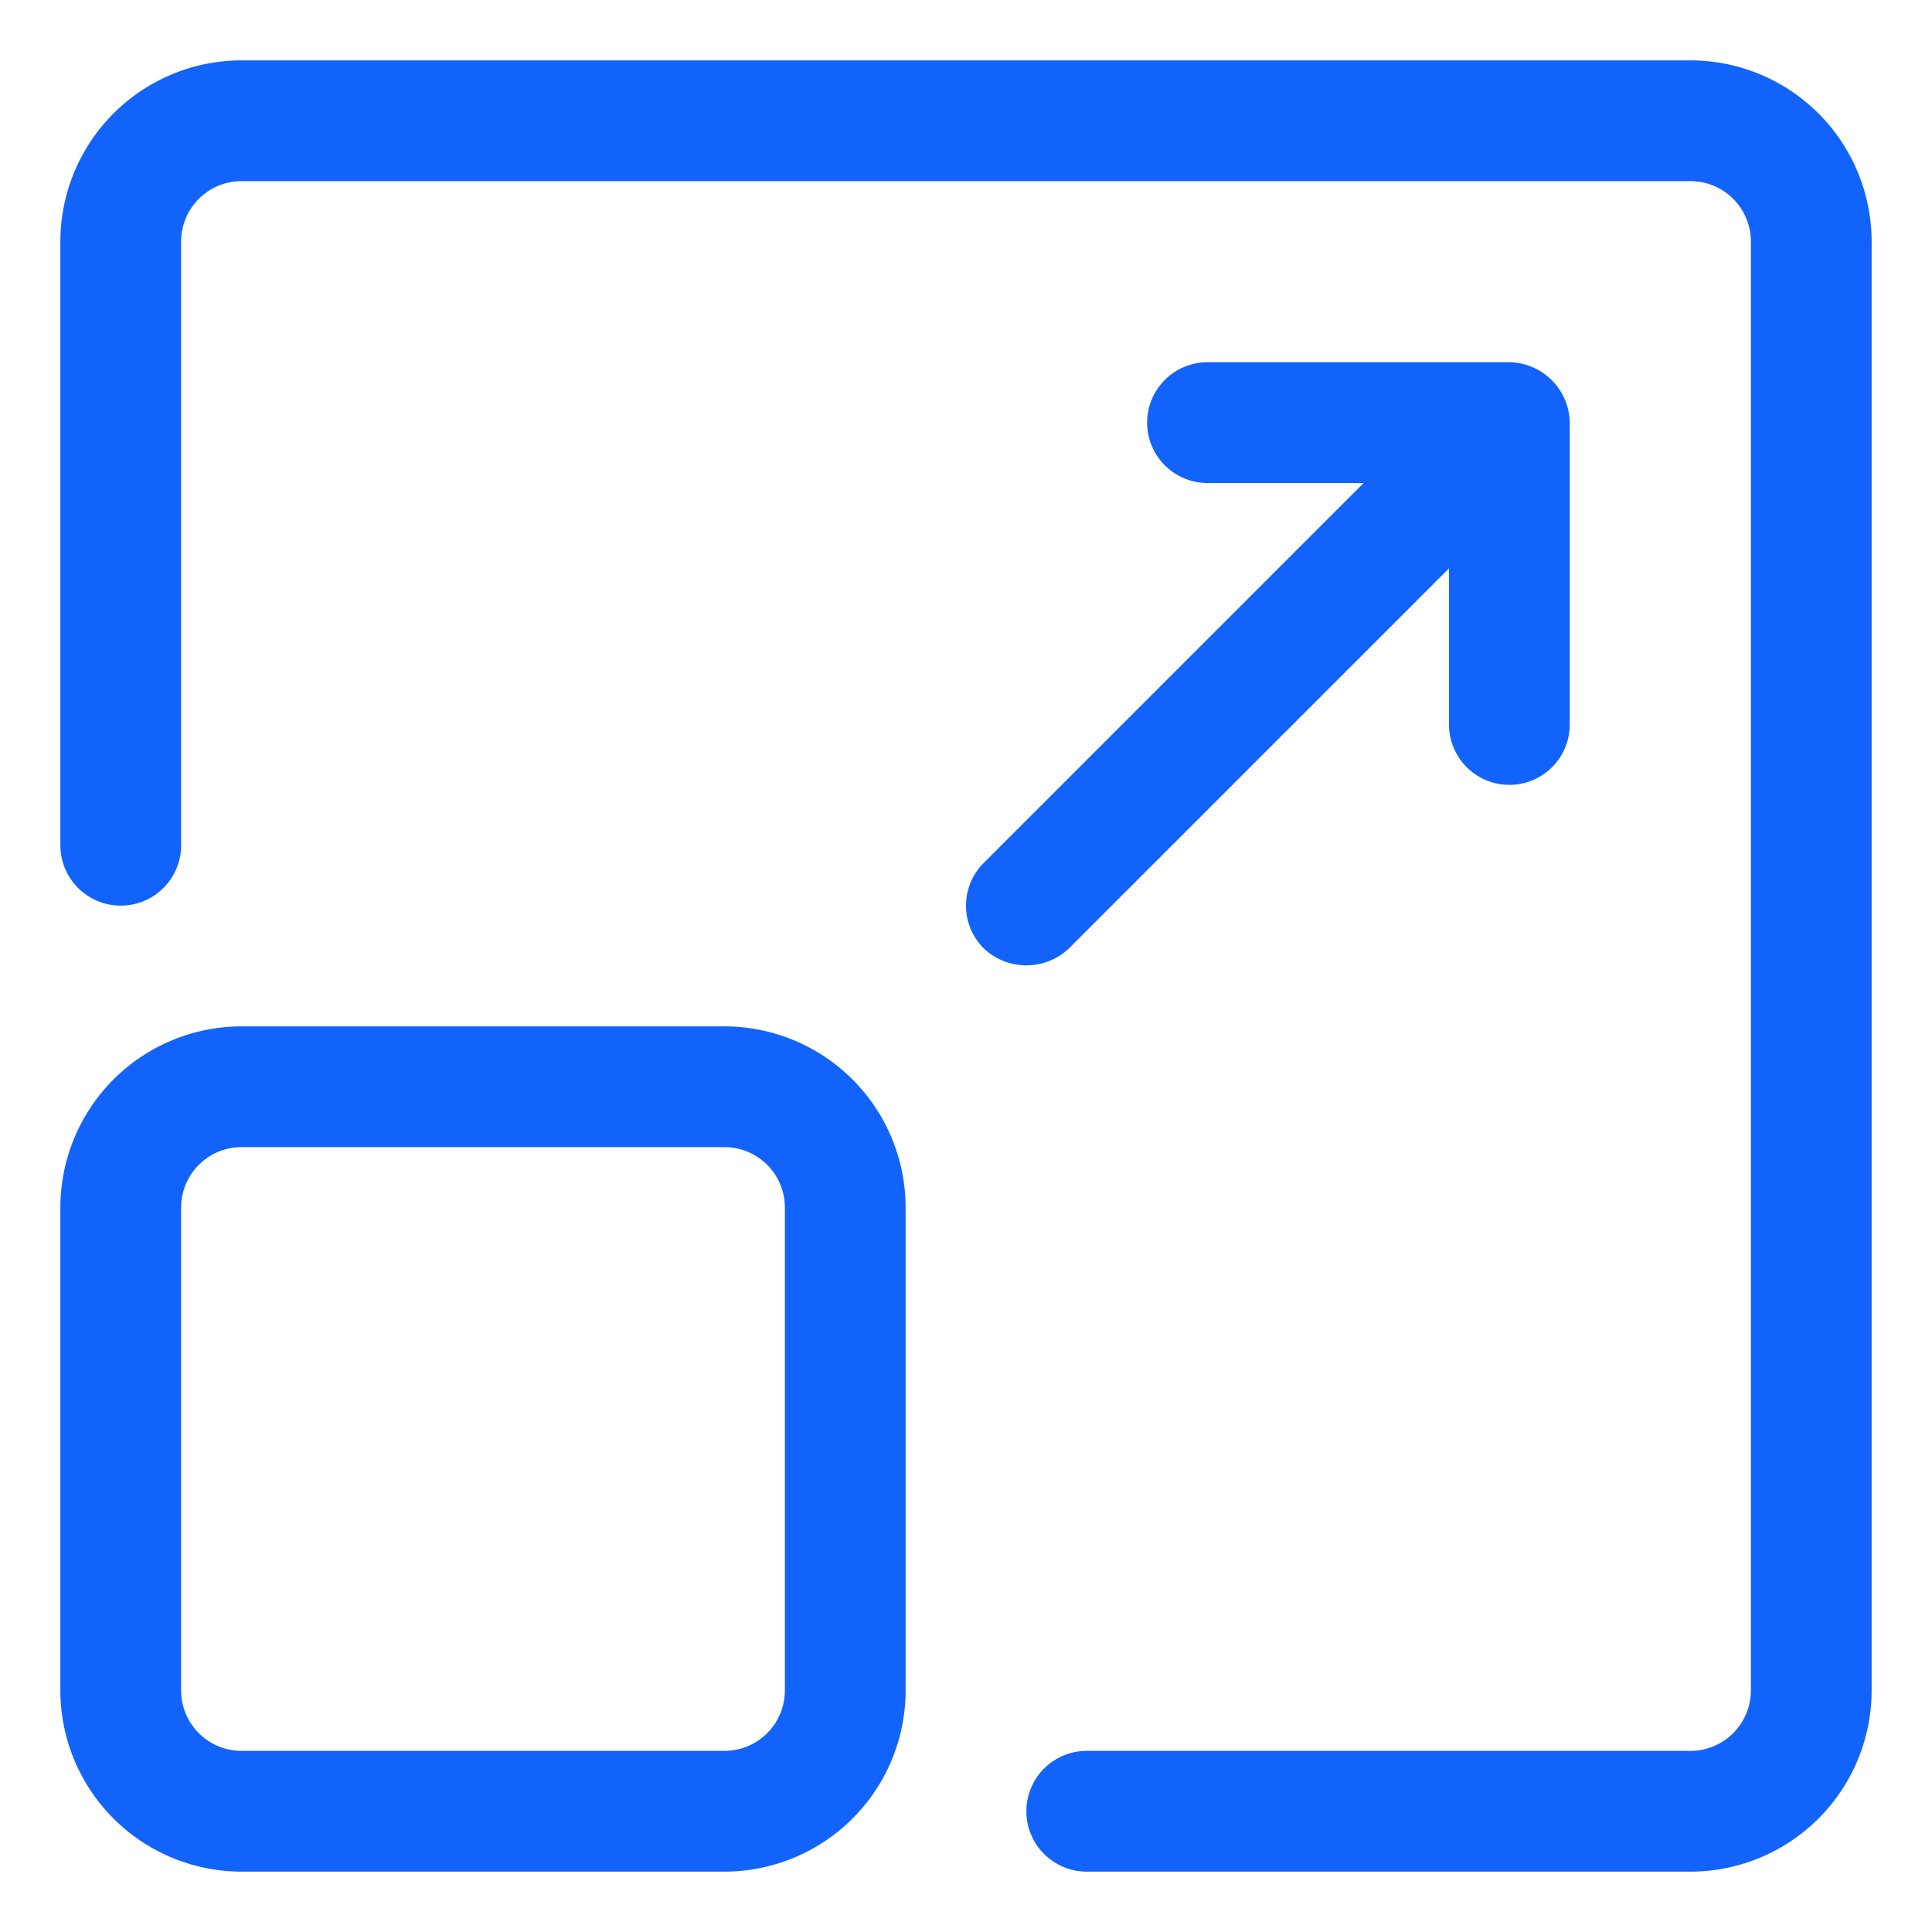 <svg xmlns="http://www.w3.org/2000/svg" viewBox="0 0 32 32" id="scalable">
  <path d="M28,1H4A3.003,3.003,0,0,0,1,4V14a1,1,0,0,0,2,0V4A1.001,1.001,0,0,1,4,3H28a1.001,1.001,0,0,1,1,1V28a1.001,1.001,0,0,1-1,1H18a1,1,0,0,0,0,2H28a3.003,3.003,0,0,0,3-3V4A3.003,3.003,0,0,0,28,1Z" fill="#1163fb" class="color000000 svgShape"></path>
  <path d="M4 31h8a3.003 3.003 0 0 0 3-3V20a3.003 3.003 0 0 0-3-3H4a3.003 3.003 0 0 0-3 3v8A3.003 3.003 0 0 0 4 31zM3 20a1.001 1.001 0 0 1 1-1h8a1.001 1.001 0 0 1 1 1v8a1.001 1.001 0 0 1-1 1H4a1.001 1.001 0 0 1-1-1zM16.293 15.707a1.027 1.027 0 0 0 1.414 0L24 9.414V12a1 1 0 0 0 2 0V7a1.016 1.016 0 0 0-1-1H20a1 1 0 0 0 0 2h2.586L16.293 14.293A1 1 0 0 0 16.293 15.707z" fill="#1163fb" class="color000000 svgShape"></path>
</svg>
